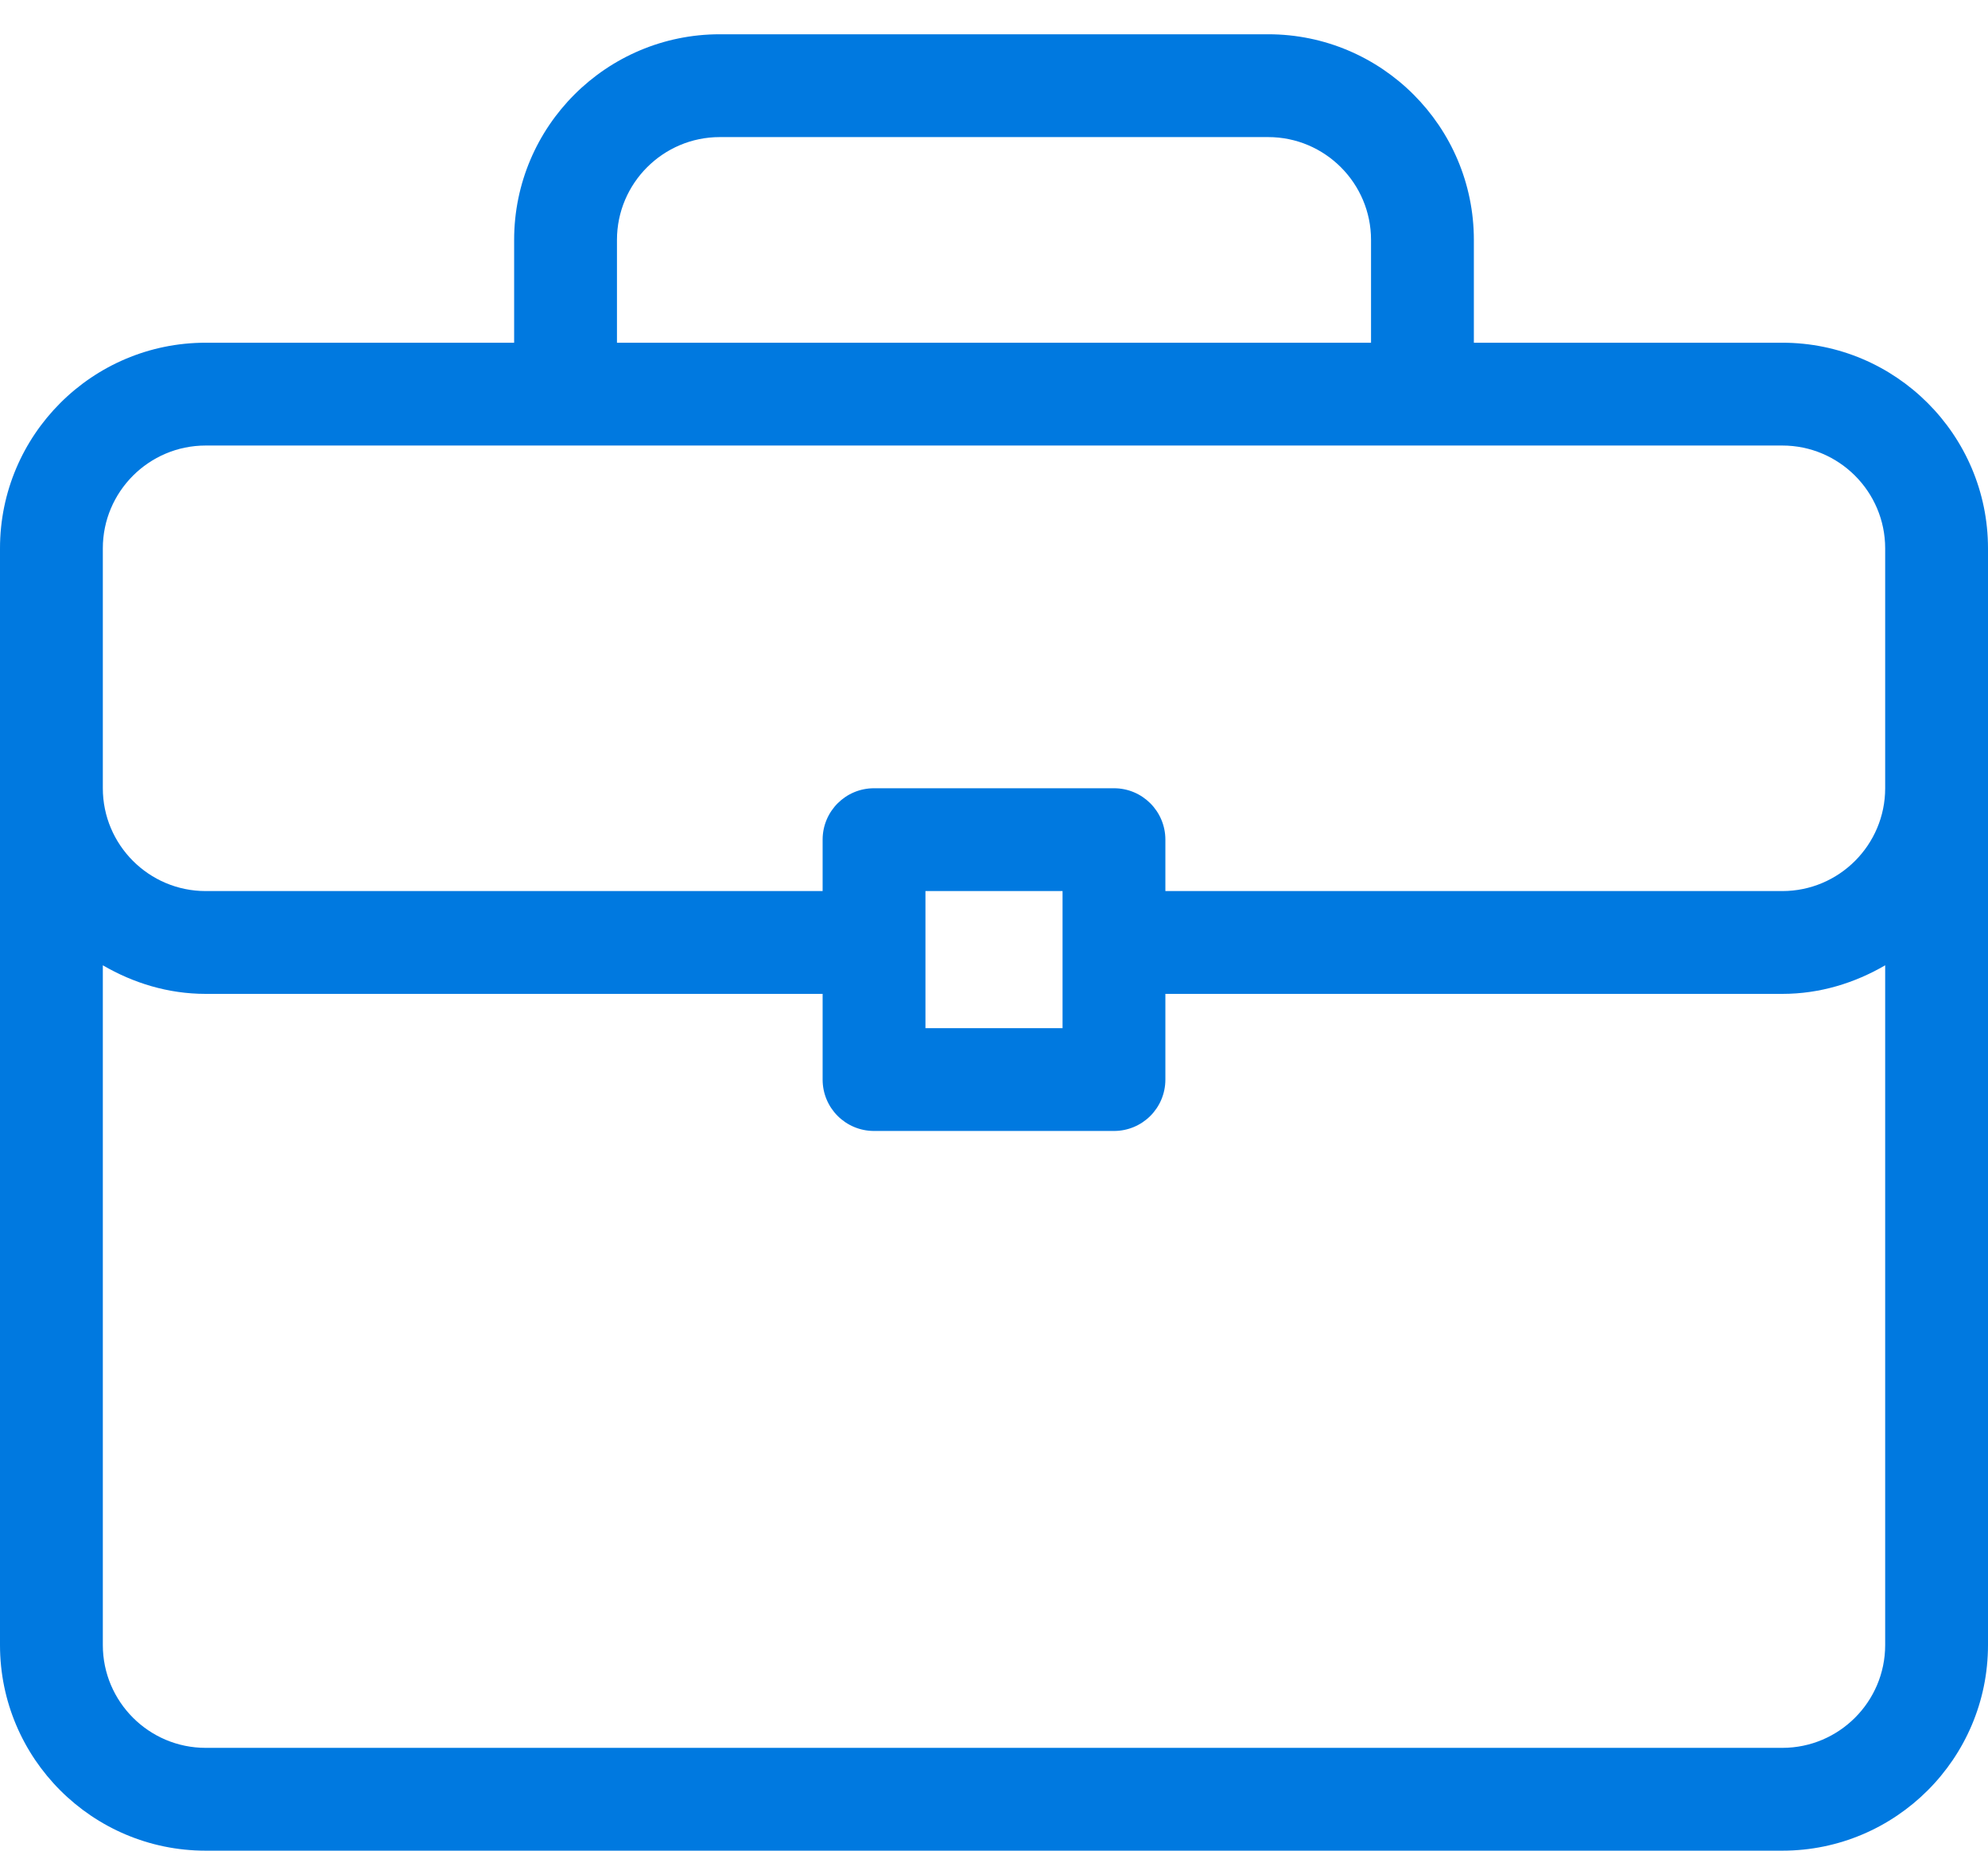 <svg 
 xmlns="http://www.w3.org/2000/svg"
 xmlns:xlink="http://www.w3.org/1999/xlink"
 width="29px" height="27px">
<path fill-rule="evenodd"  fill="rgb(0, 121, 224)"
 d="M26.000,5.000 L21.500,5.000 L21.500,3.500 C21.500,1.846 20.155,0.500 18.500,0.500 L10.500,0.500 C8.845,0.500 7.500,1.845 7.500,3.500 L7.500,5.000 L3.000,5.000 C1.345,5.000 -0.000,6.346 -0.000,8.000 L-0.000,24.000 C-0.000,25.655 1.345,27.000 3.000,27.000 L26.000,27.000 C27.654,27.000 29.000,25.655 29.000,24.000 L29.000,8.000 C29.000,6.346 27.654,5.000 26.000,5.000 ZM9.000,3.500 C9.000,2.673 9.673,2.000 10.500,2.000 L18.500,2.000 C19.327,2.000 20.000,2.673 20.000,3.500 L20.000,5.000 L9.000,5.000 L9.000,3.500 ZM27.500,24.000 C27.500,24.827 26.827,25.500 26.000,25.500 L3.000,25.500 C2.173,25.500 1.500,24.827 1.500,24.000 L1.500,14.083 C1.943,14.341 2.451,14.500 3.000,14.500 L12.000,14.500 L12.000,15.750 C12.000,16.165 12.335,16.500 12.750,16.500 L16.250,16.500 C16.665,16.500 17.000,16.165 17.000,15.750 L17.000,14.500 L26.000,14.500 C26.549,14.500 27.057,14.341 27.500,14.083 L27.500,24.000 L27.500,24.000 ZM13.500,15.000 L13.500,13.000 L15.500,13.000 L15.500,15.000 L13.500,15.000 ZM27.500,11.500 C27.500,12.327 26.827,13.000 26.000,13.000 L17.000,13.000 L17.000,12.250 C17.000,11.836 16.665,11.500 16.250,11.500 L12.750,11.500 C12.335,11.500 12.000,11.836 12.000,12.250 L12.000,13.000 L3.000,13.000 C2.173,13.000 1.500,12.327 1.500,11.500 L1.500,8.000 C1.500,7.173 2.173,6.500 3.000,6.500 L26.000,6.500 C26.827,6.500 27.500,7.173 27.500,8.000 L27.500,11.500 Z"/>
</svg>